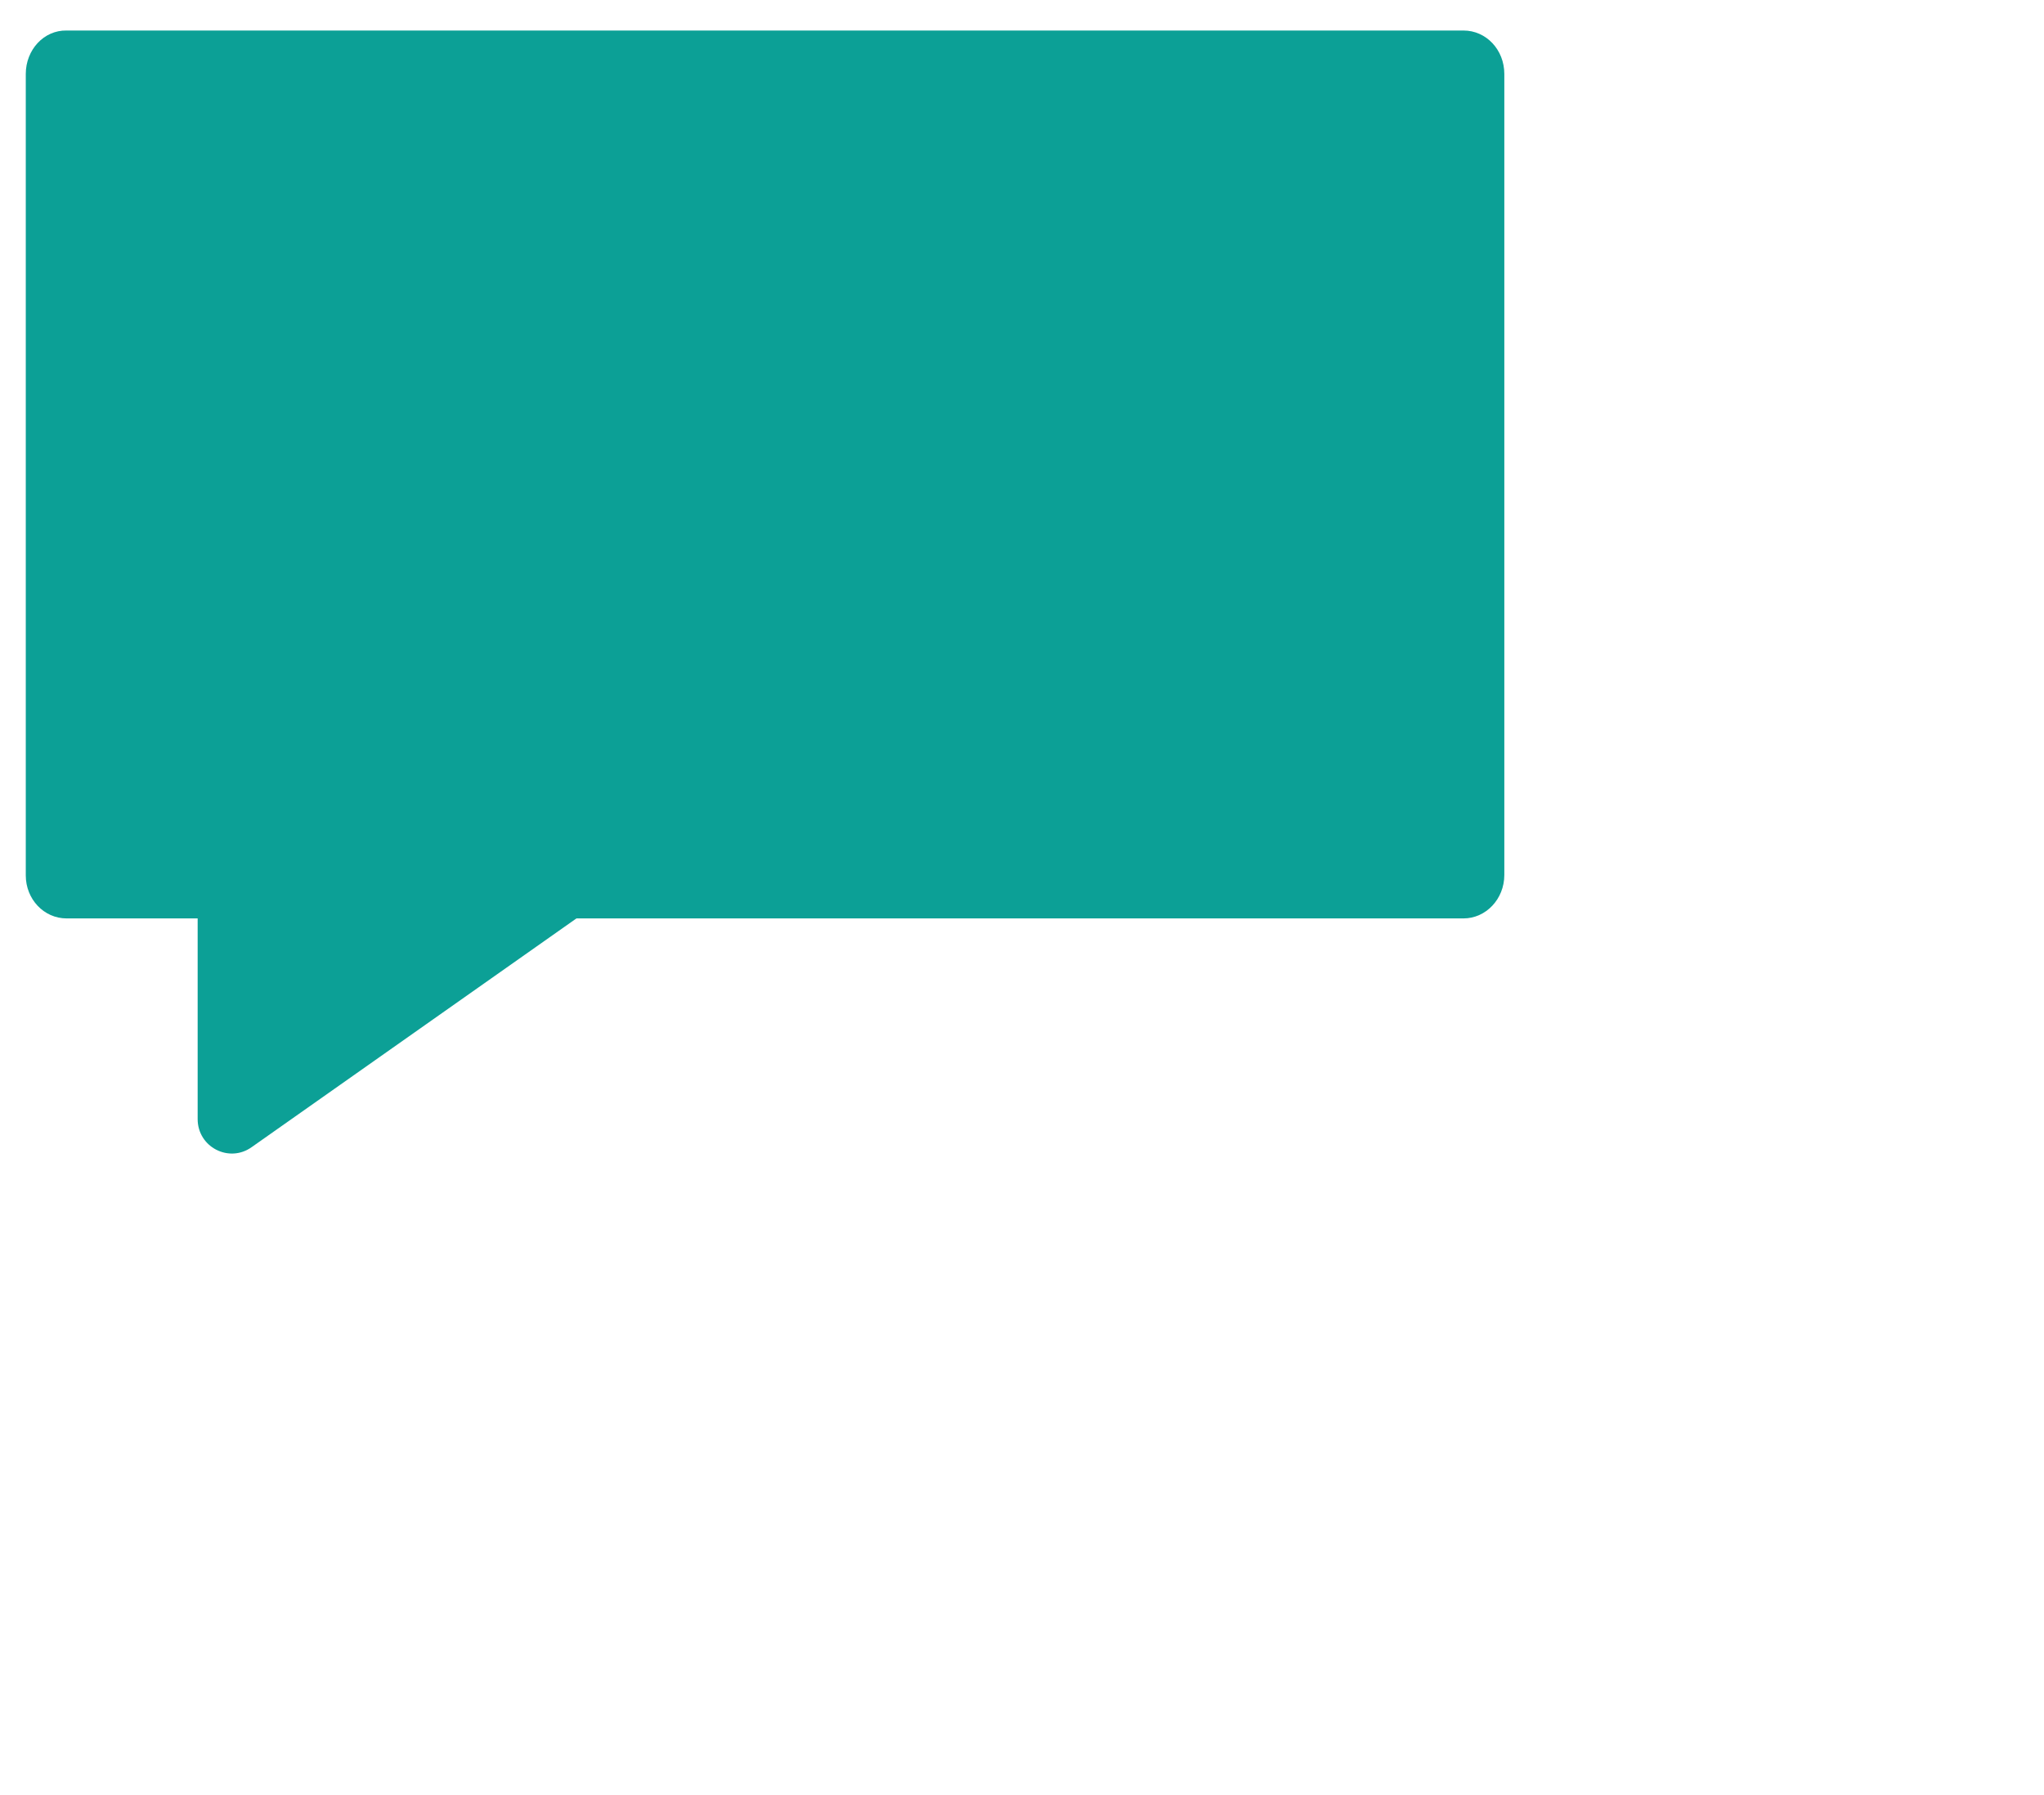 <?xml version="1.0" encoding="utf-8"?>
<!-- Generator: Adobe Illustrator 24.0.1, SVG Export Plug-In . SVG Version: 6.00 Build 0)  -->
<svg version="1.1" id="Layer_1" xmlns="http://www.w3.org/2000/svg" xmlns:xlink="http://www.w3.org/1999/xlink" x="0px" y="0px"
	 viewBox="0 0 475.7 417.6" style="enable-background:new 0 0 475.7 417.6;" xml:space="preserve">
<style type="text/css">
	.st0{fill:#0CA096;}
</style>
<g>
	<g>
		<g>
			<g>
				<path class="st0" d="M15.5,213.7h325.1c5.2,0,9.5-4.5,9.5-10.1V17.2c0-5.6-4.2-10.1-9.5-10.1H15.5C10.2,7,6,11.6,6,17.2v186.5
					C6,209.2,10.2,213.7,15.5,213.7z"/>
			</g>
		</g>
		<path class="st0" d="M46,260.4v-56.1h101.5l-88.9,62.6C53.3,270.7,46,266.9,46,260.4z"/>
	</g>
</g>
</svg>
